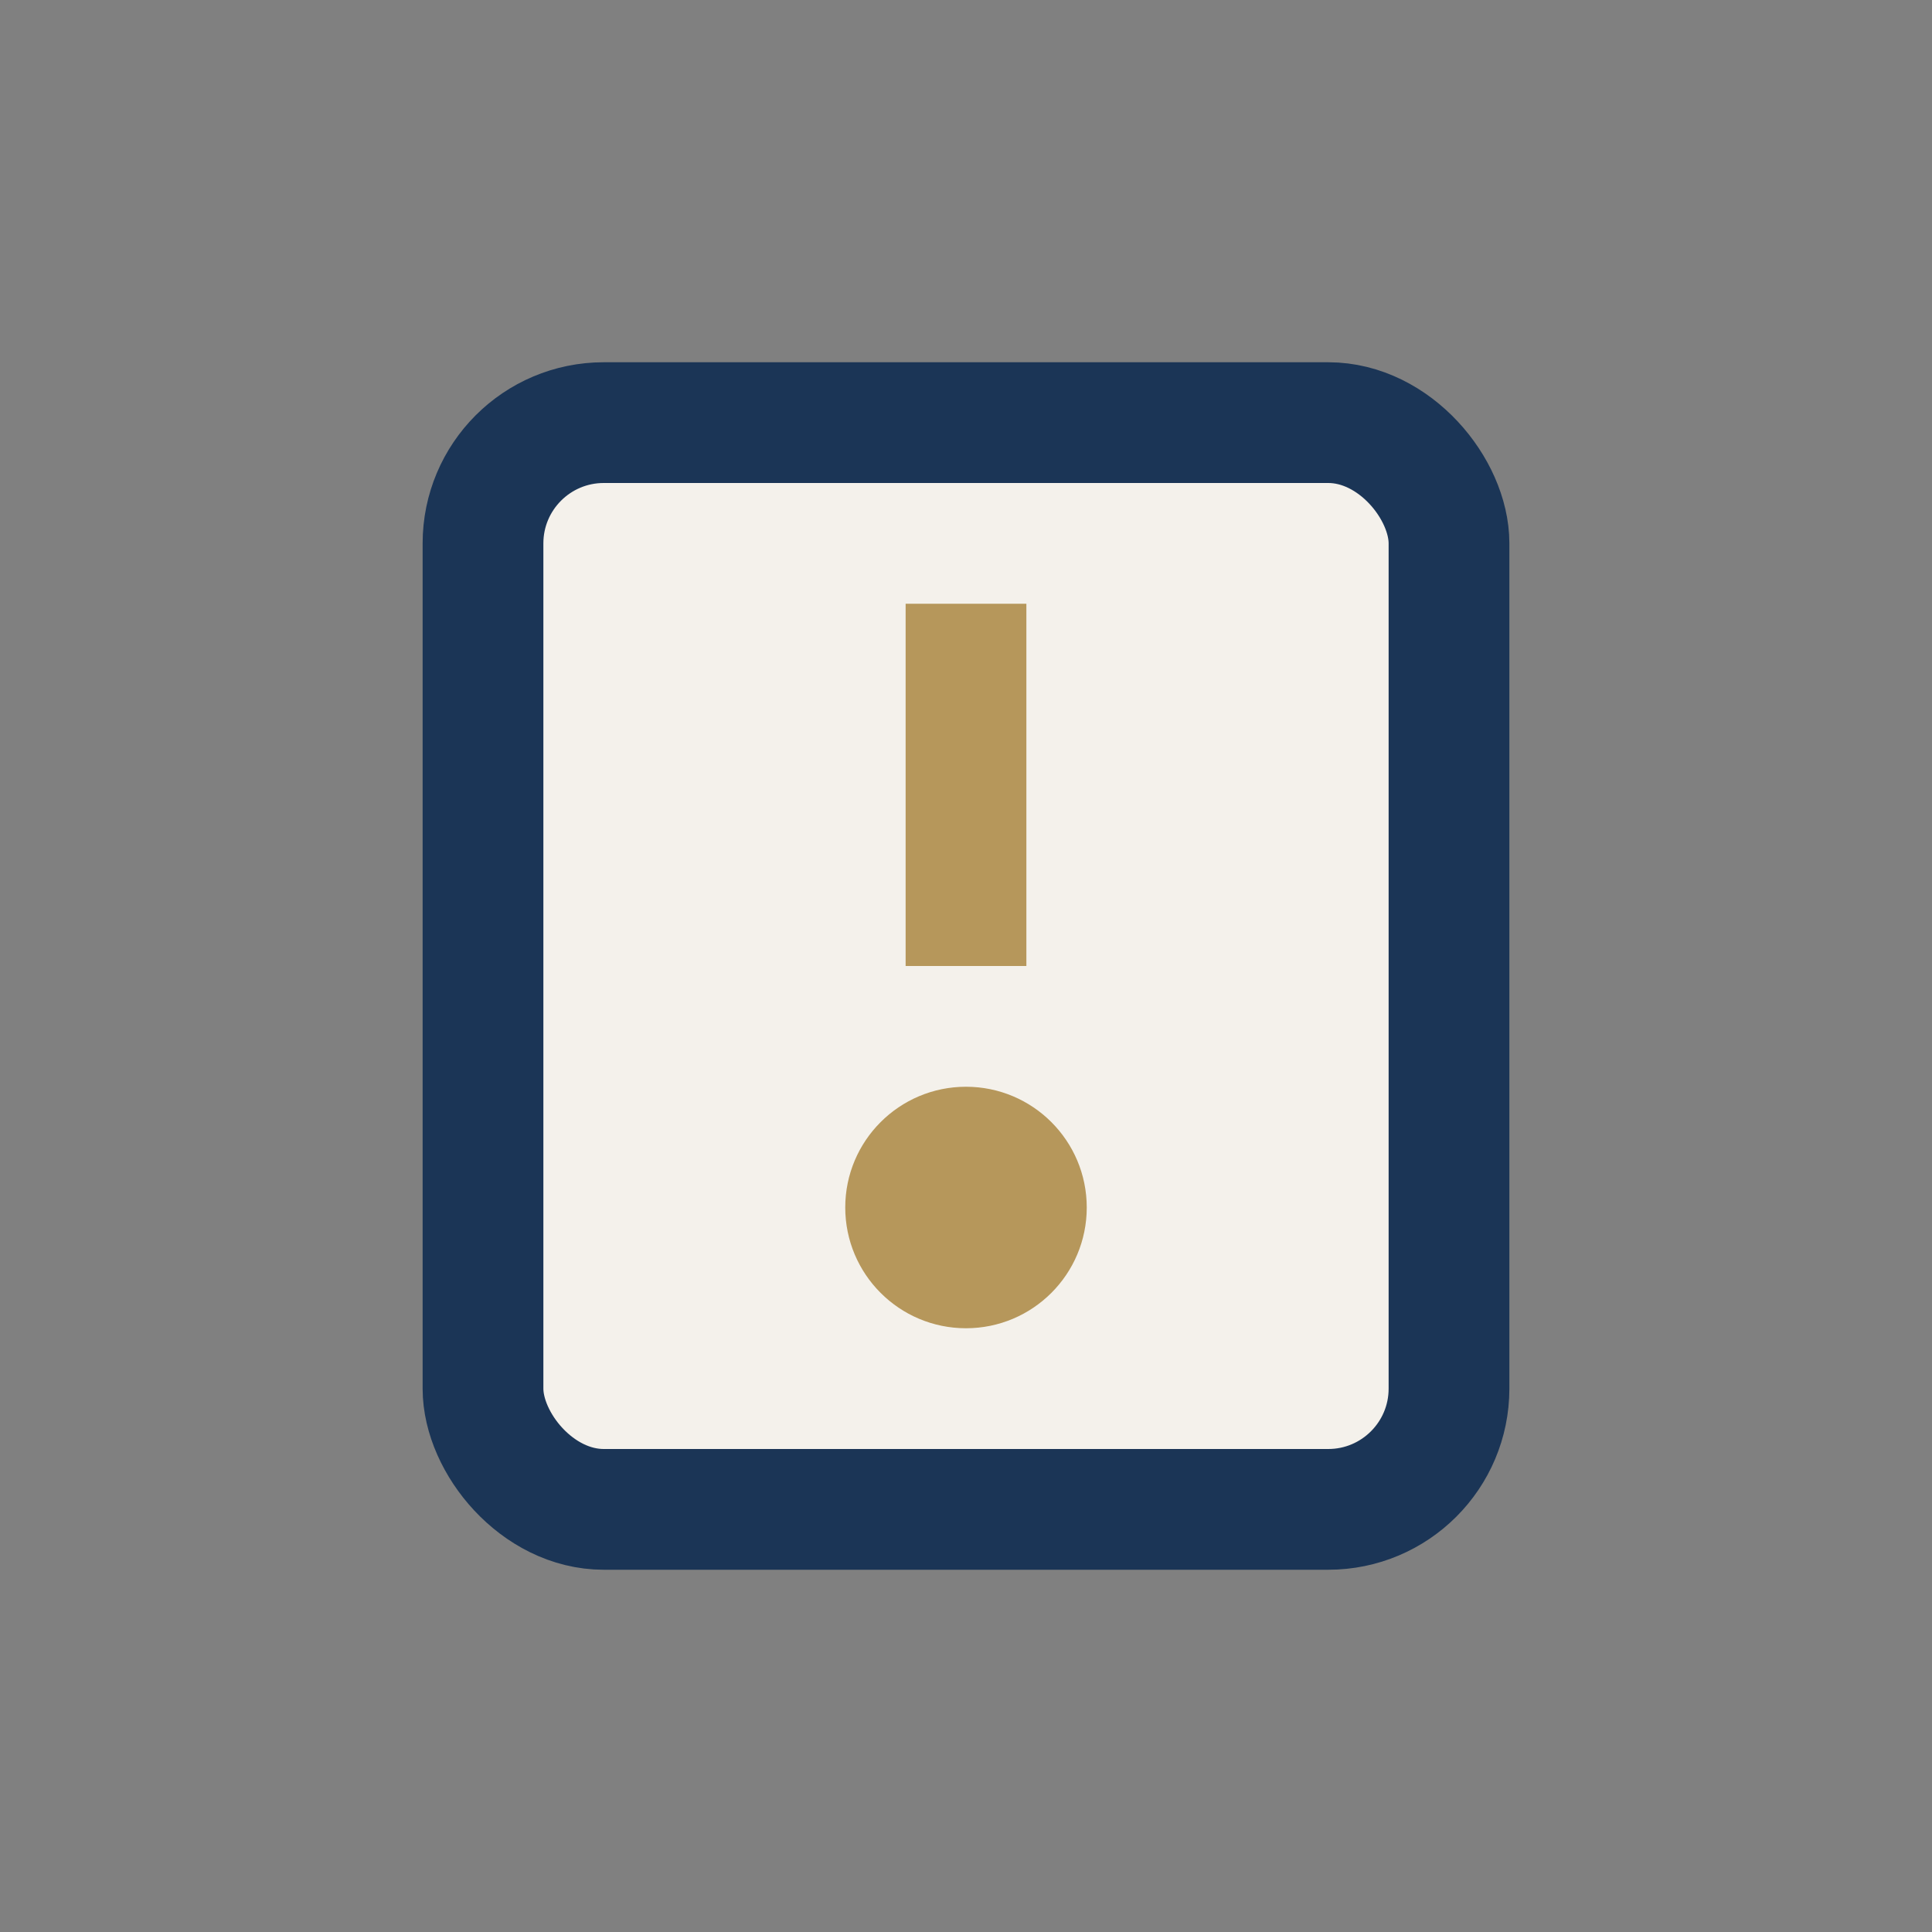 <?xml version="1.0" encoding="UTF-8"?>
<svg xmlns="http://www.w3.org/2000/svg" width="32" height="32" viewBox="0 0 32 32"><rect x="0" y="0" width="32" height="32" fill="#808080" stroke="none"/><rect x="8" y="7" width="16" height="18" rx="2" fill="#F4F1EB" stroke="#1B3556" stroke-width="2"/><path d="M16 10v6" stroke="#B6975B" stroke-width="2"/><circle cx="16" cy="20" r="2" fill="#B6975B"/></svg>